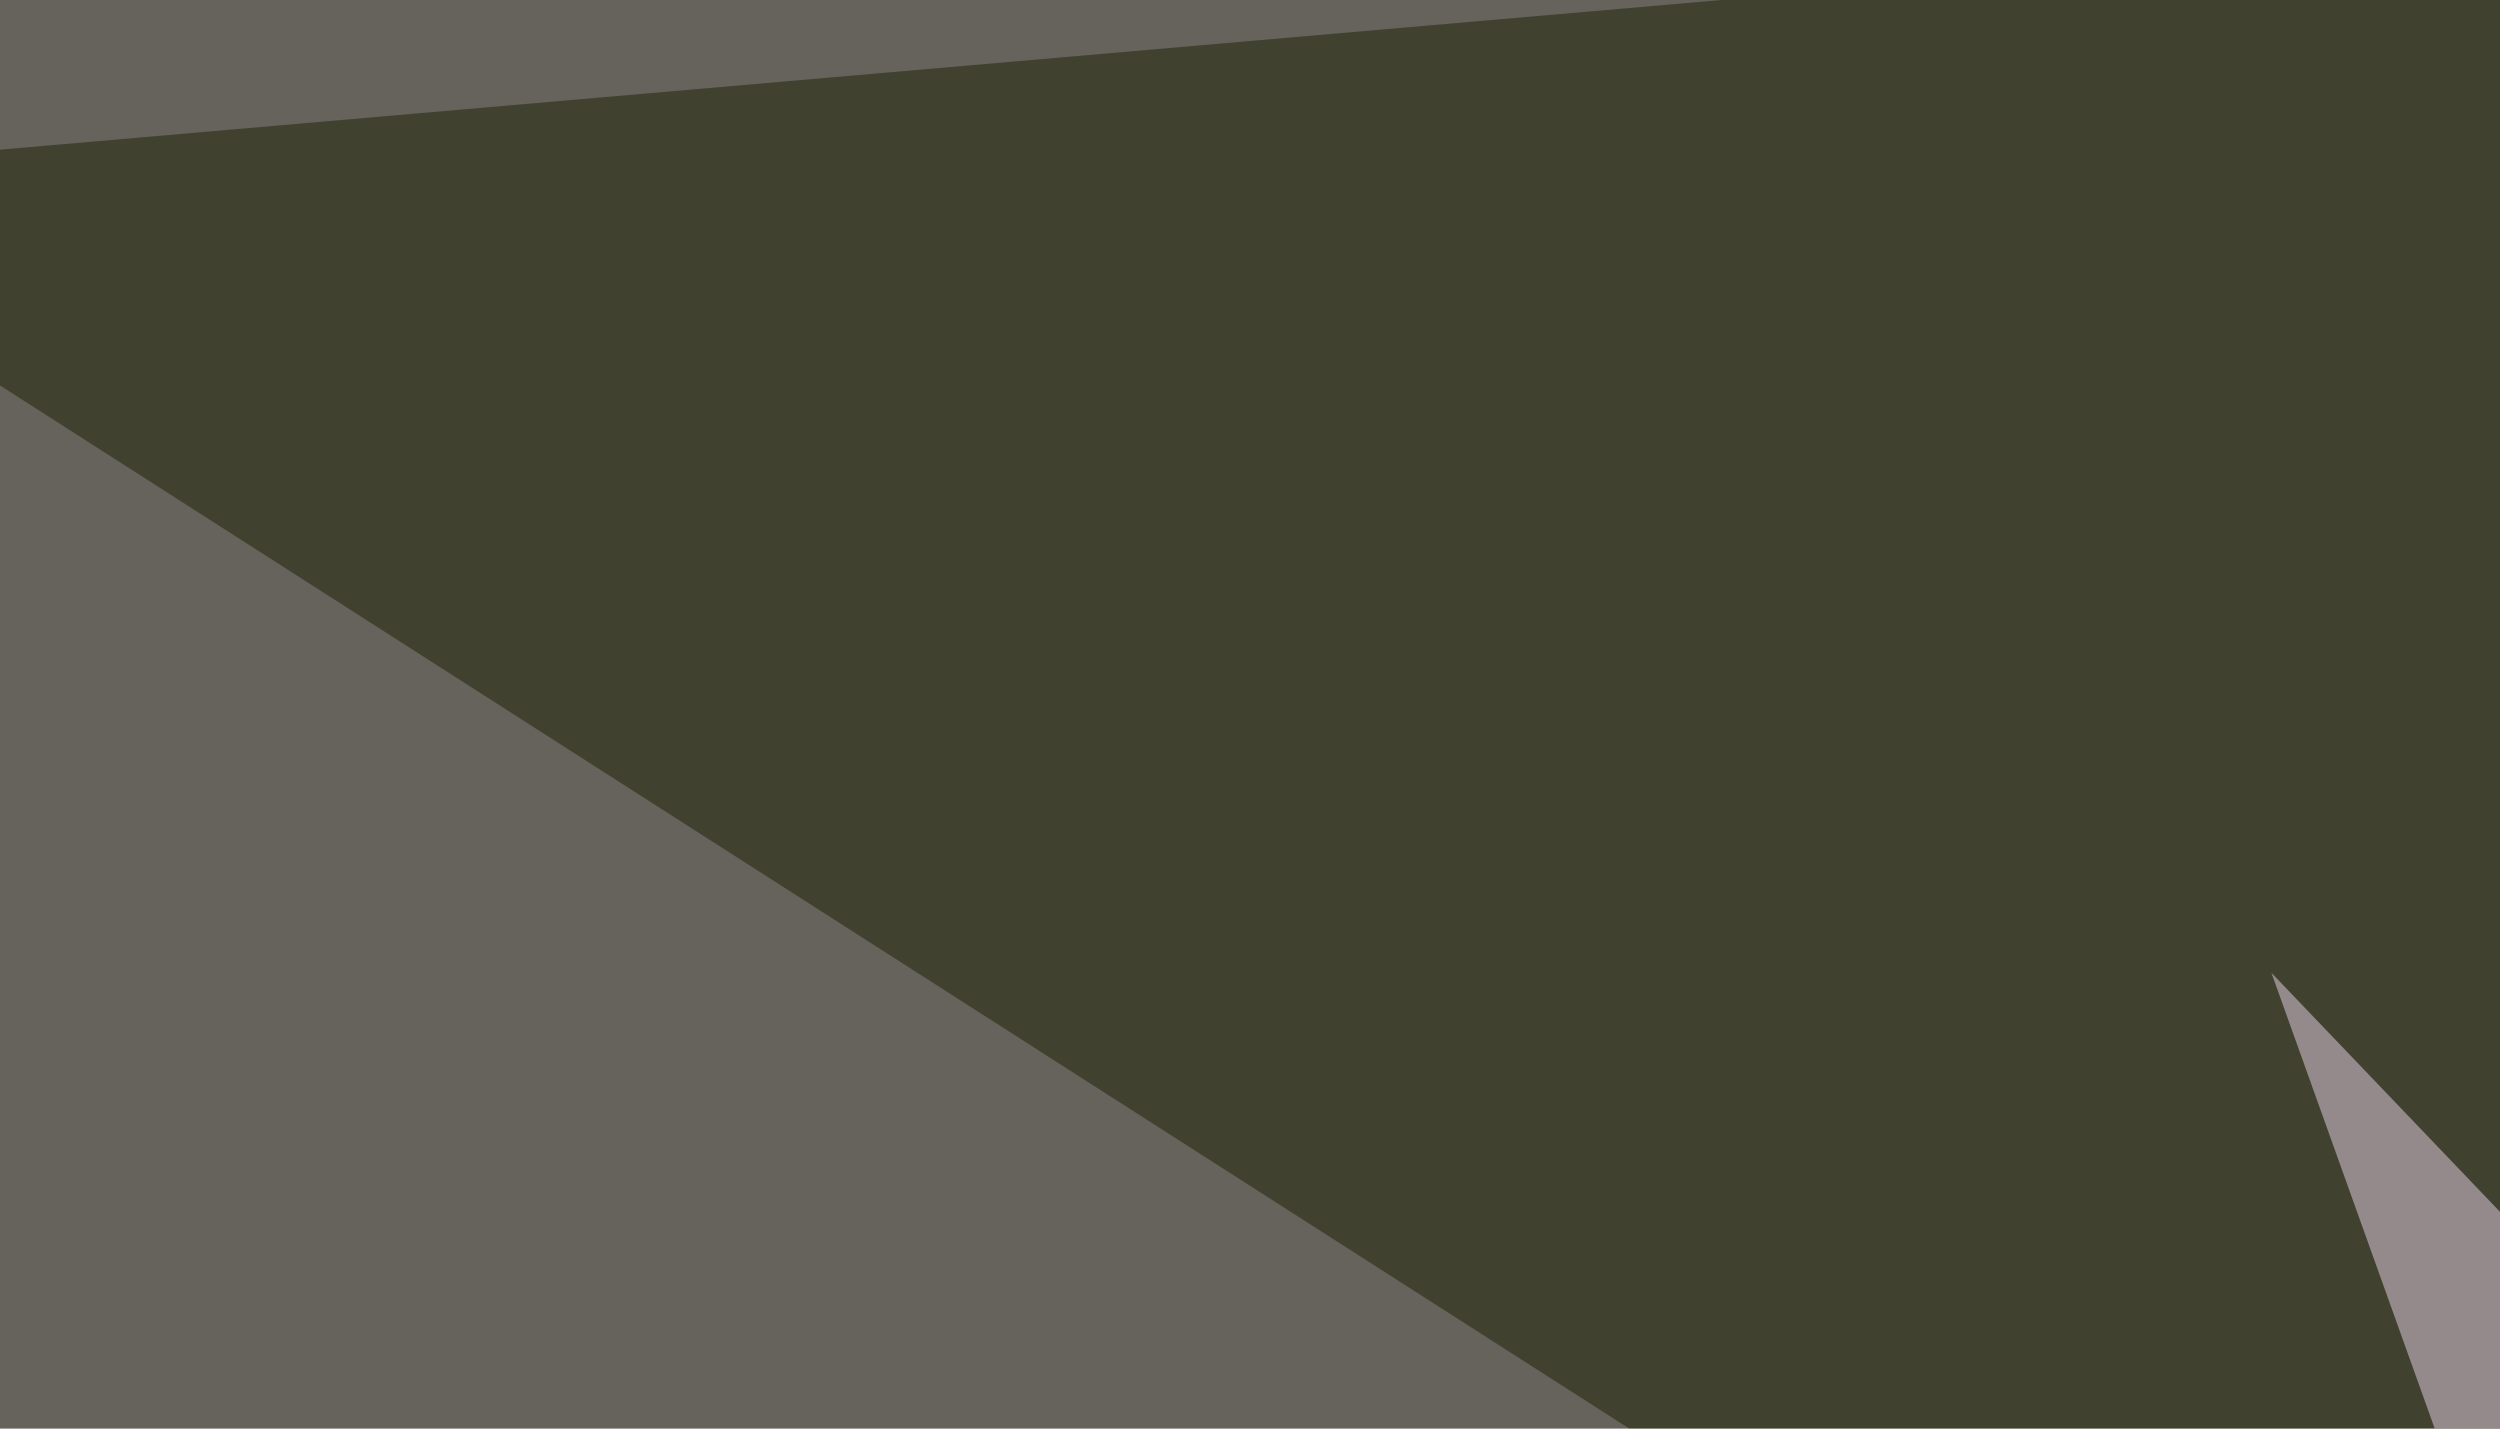 <svg xmlns="http://www.w3.org/2000/svg" width="350" height="200" ><filter id="a"><feGaussianBlur stdDeviation="55"/></filter><rect width="100%" height="100%" fill="#65635b"/><g filter="url(#a)"><g fill-opacity=".5"><path fill="#fff" d="M795.4 397L666.5 92.3 481.9 543.5z"/><path fill="#1d2104" d="M-45.4 24.9l553.7 354.5L763.2-45.4z"/><path fill="#e9d4eb" d="M414.6 405.8l35.1-131.9L318 136.2z"/><path fill="#fff" d="M795.4 212.4l-237.3 20.5 108.4 225.6z"/></g></g></svg>